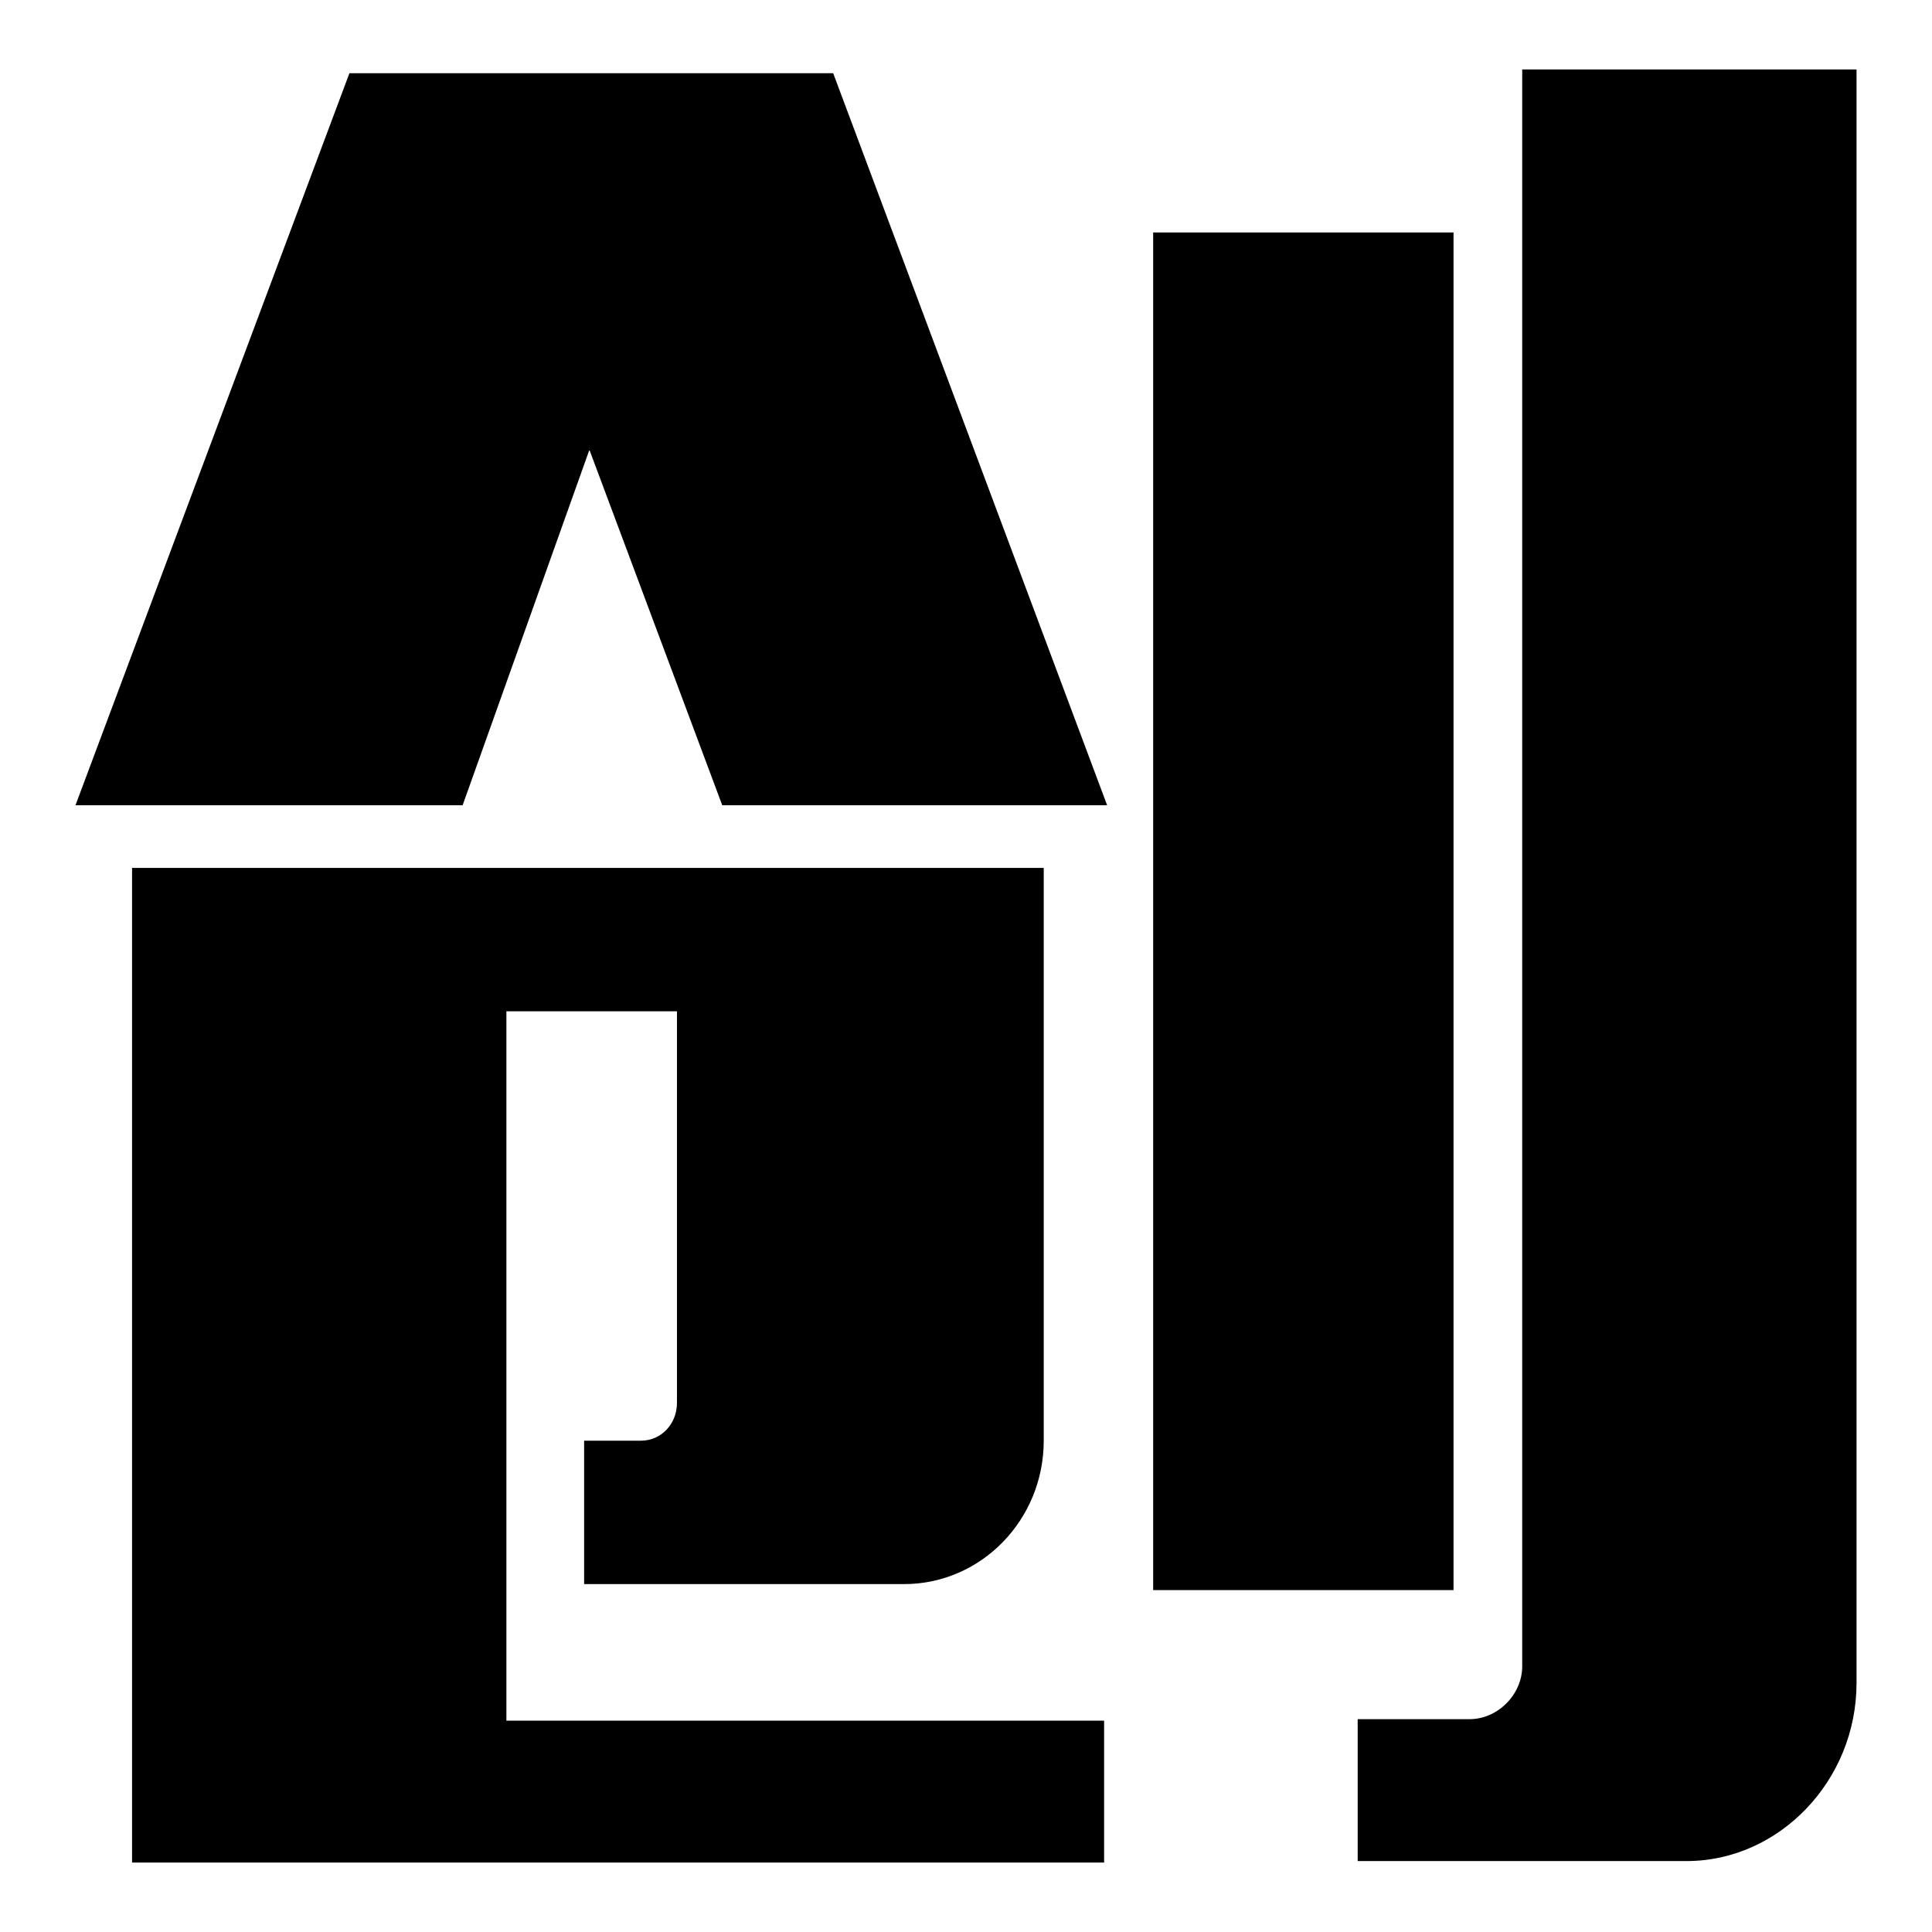 <?xml version="1.0" encoding="utf-8"?>
<!-- Svg Vector Icons : http://www.onlinewebfonts.com/icon -->
<!DOCTYPE svg PUBLIC "-//W3C//DTD SVG 1.1//EN" "http://www.w3.org/Graphics/SVG/1.1/DTD/svg11.dtd">
<svg version="1.1" xmlns="http://www.w3.org/2000/svg" xmlns:xlink="http://www.w3.org/1999/xlink" x="0px" y="0px" viewBox="0 0 256 256" enable-background="new 0 0 256 256" xml:space="preserve">
<g> <path fill="#000000" d="M78.1,59.6l-16.8,47.1H10l36.3-97h64.1l36.3,97H95.7L78.1,59.6z M67.1,134v94h79.2v18.8H17.5V115h120.8 v75.9c0,10.5-8.3,19-18.5,19H77.4v-19h7.5c2.8,0,4.8-2.3,4.8-5V134H67.1z M152.8,210.7V30.8h39.8v179.9H152.8z M201.7,9.2H246V223 c0,13-10.3,23.6-22.5,23.6h-43.6v-18.8h14.8c3.8,0,7-3.3,7-7V9.2z"/></g>
</svg>